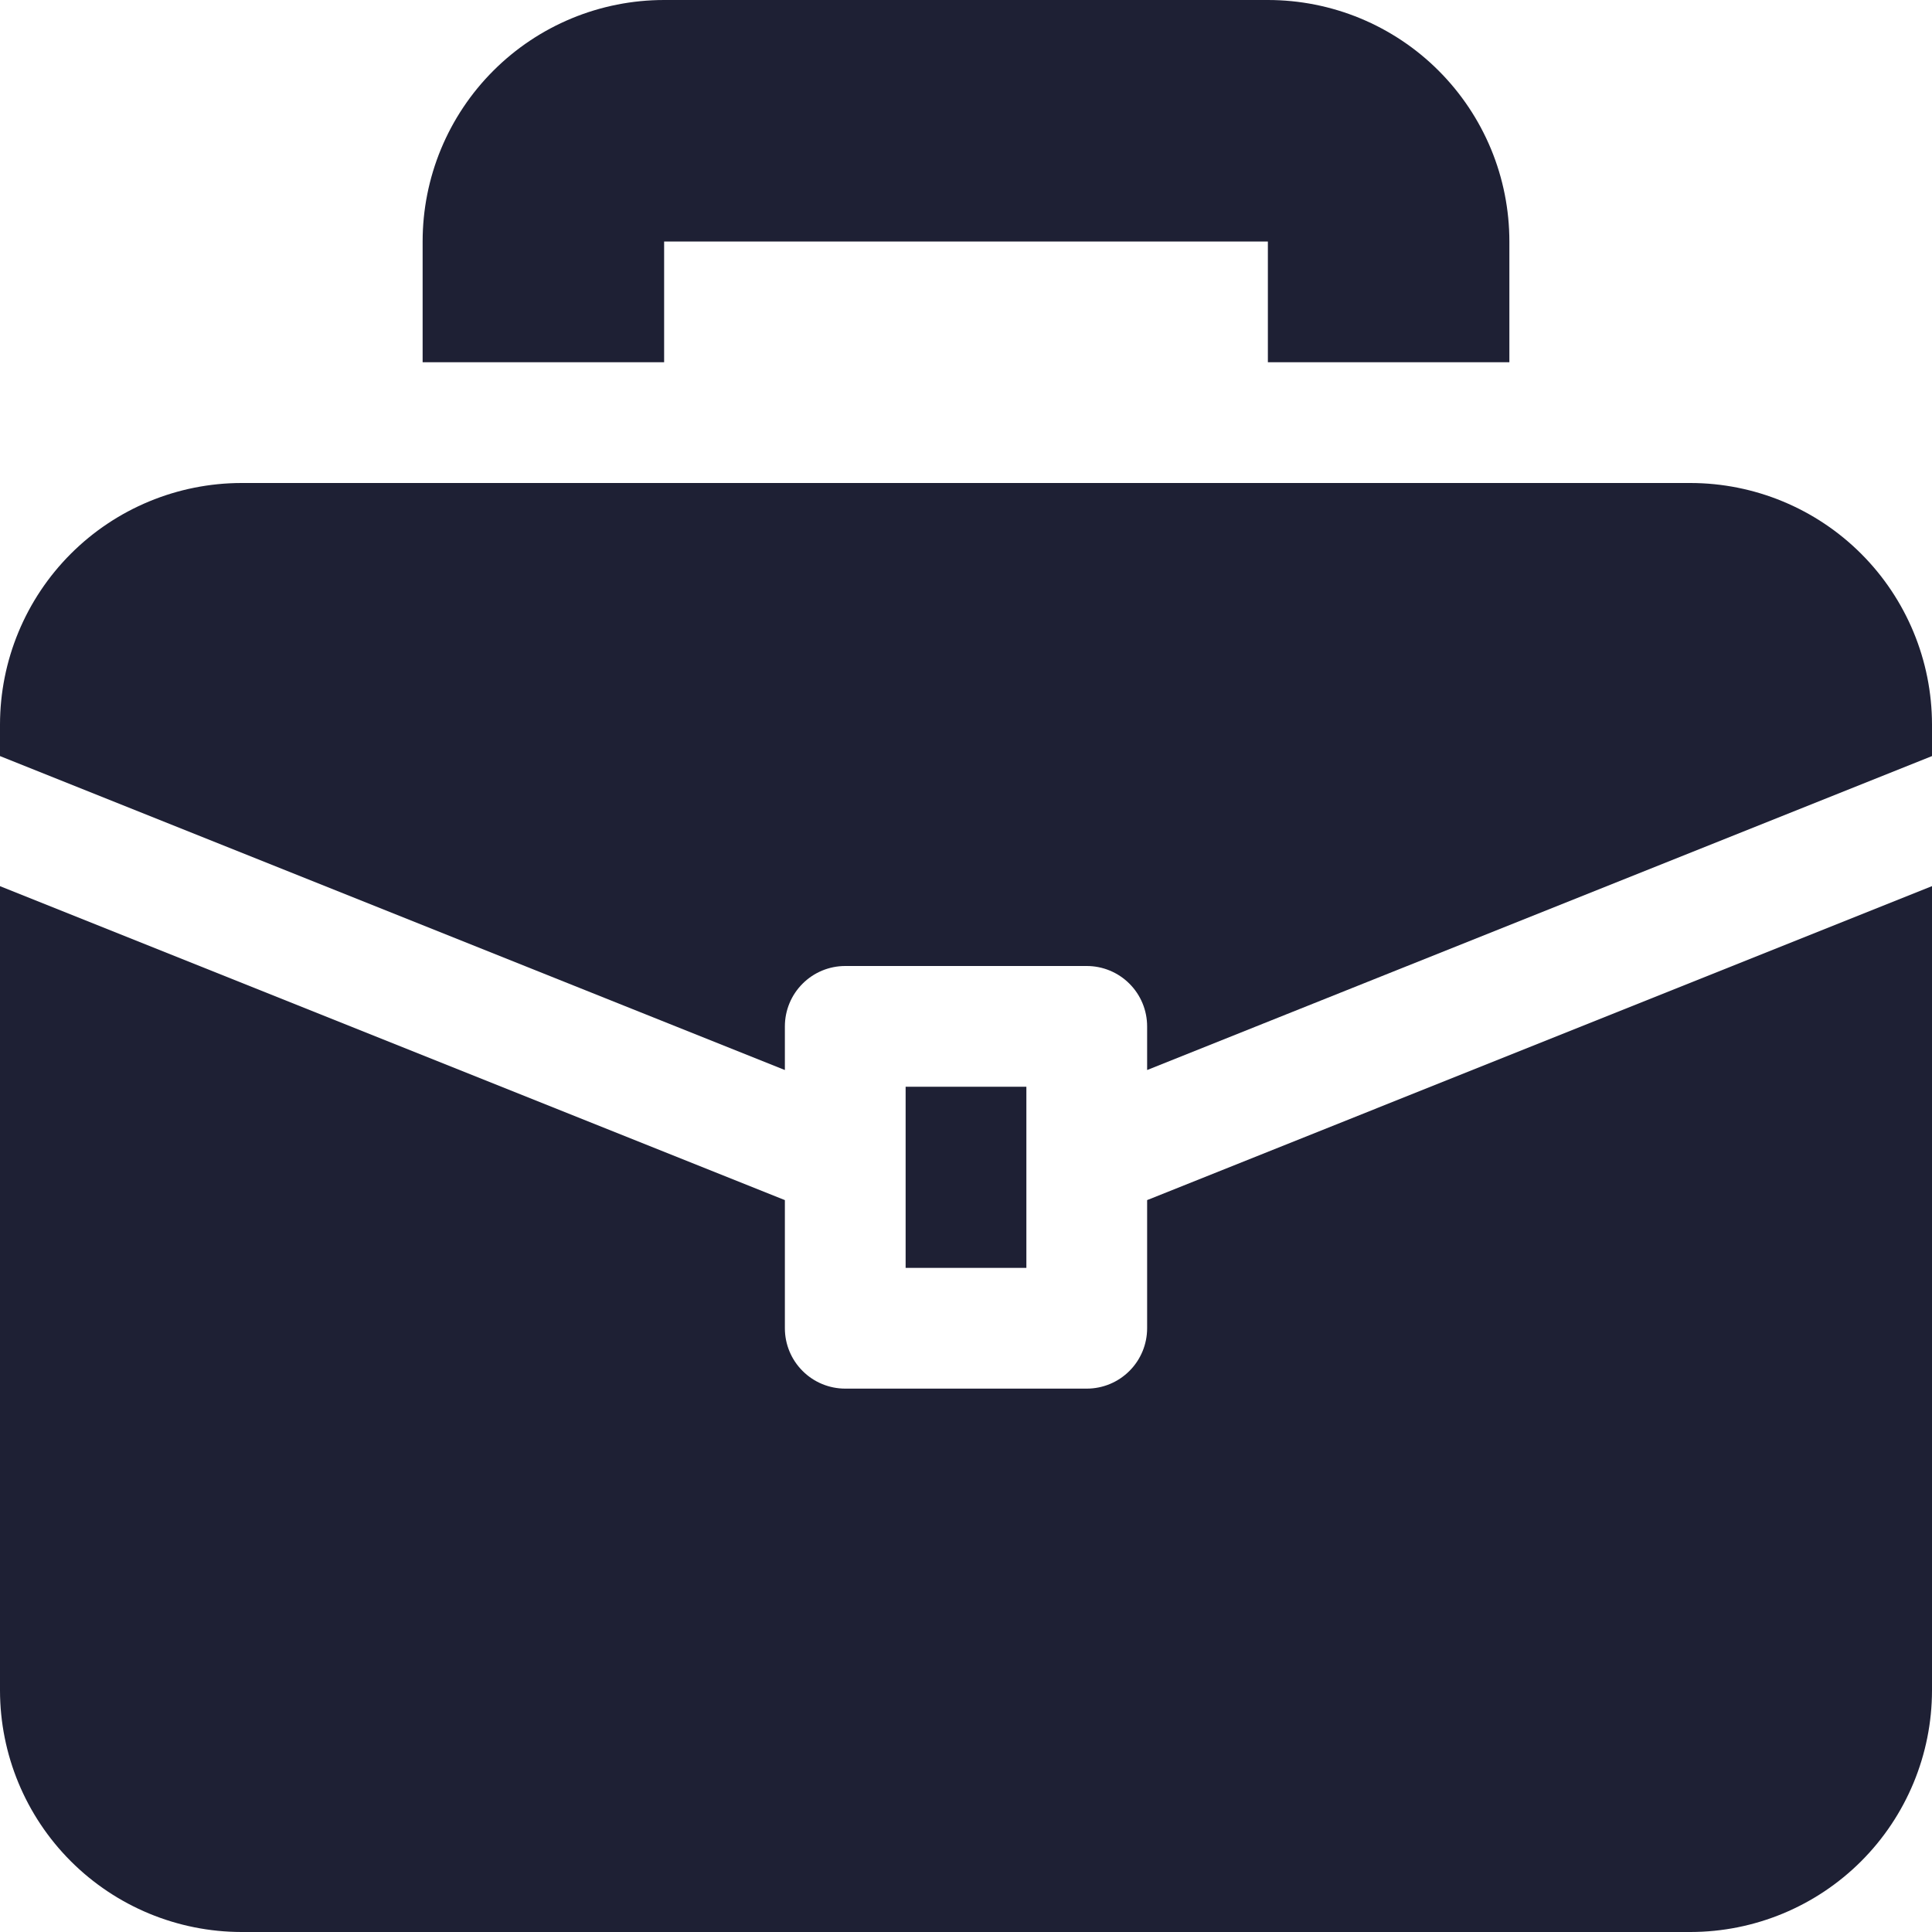 <svg width="76" height="76" viewBox="0 0 76 76" fill="none" xmlns="http://www.w3.org/2000/svg">
<path d="M49.875 3.5945e-07H26.125C24.877 -0 23.642 0.245 22.489 0.722C21.336 1.2 20.289 1.899 19.407 2.782C18.524 3.664 17.825 4.711 17.347 5.864C16.87 7.017 16.625 8.252 16.625 9.5V14.25H26.125V9.5H49.875V14.25H59.375V9.5C59.375 8.252 59.13 7.017 58.653 5.864C58.175 4.711 57.475 3.664 56.593 2.782C55.711 1.899 54.664 1.2 53.511 0.722C52.358 0.245 51.123 -0 49.875 3.5945e-07Z" fill="#1E2034"/>
<path d="M30.875 42.092V40.375C30.875 39.745 31.125 39.141 31.571 38.696C32.016 38.25 32.62 38 33.25 38H42.75C43.38 38 43.984 38.25 44.429 38.696C44.875 39.141 45.125 39.745 45.125 40.375V42.092L76 29.742V28.5C75.997 25.981 74.996 23.566 73.215 21.785C71.434 20.004 69.019 19.003 66.5 19H9.5C6.981 19.003 4.566 20.004 2.785 21.785C1.004 23.566 0.003 25.981 0 28.5L0 29.742L30.875 42.092Z" fill="#1E2034"/>
<path d="M45.125 47.209V52.25C45.125 52.88 44.875 53.484 44.429 53.929C43.984 54.375 43.38 54.625 42.75 54.625H33.25C32.62 54.625 32.016 54.375 31.571 53.929C31.125 53.484 30.875 52.88 30.875 52.25V47.209L0 34.859V66.5C0.003 69.019 1.004 71.434 2.785 73.215C4.566 74.996 6.981 75.997 9.5 76H66.5C69.019 75.997 71.434 74.996 73.215 73.215C74.996 71.434 75.997 69.019 76 66.5V34.858L45.125 47.209Z" fill="#1E2034"/>
<path d="M40.375 45.557V45.553V42.75H35.625V45.553V45.557V49.875H40.375V45.557Z" fill="#1E2034"/>
</svg>
